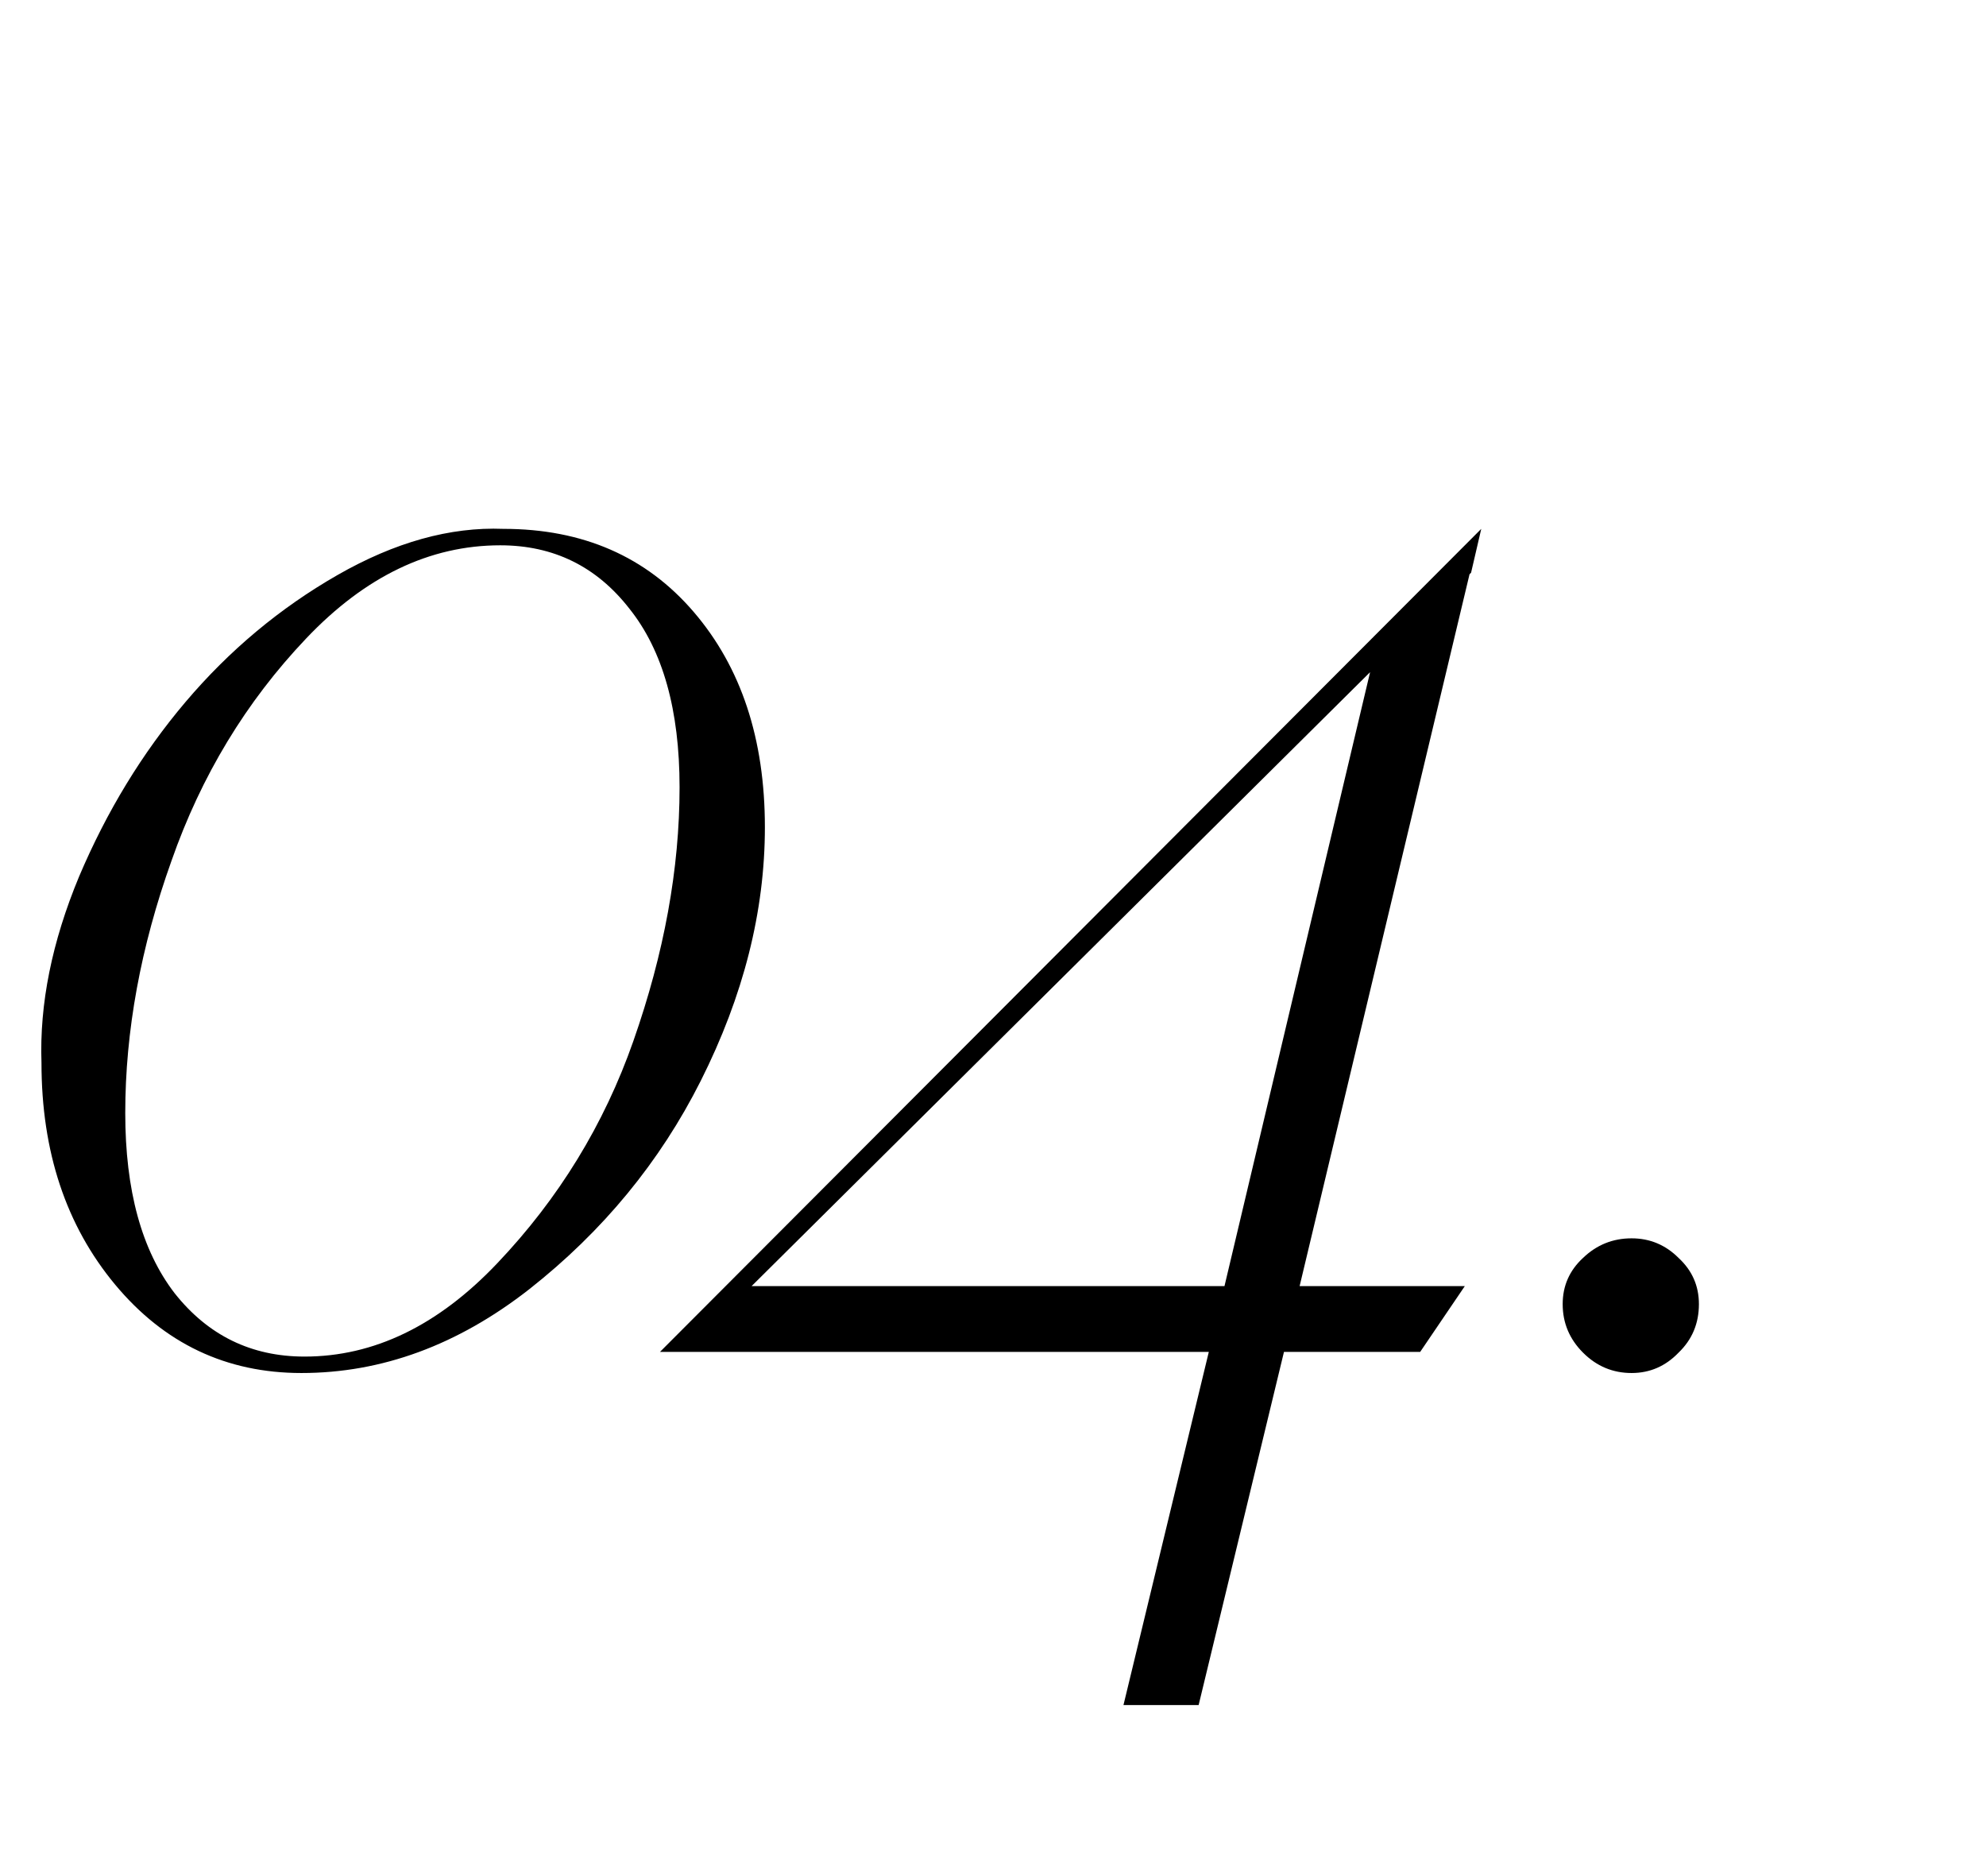 <?xml version="1.0" encoding="UTF-8"?> <svg xmlns="http://www.w3.org/2000/svg" width="72" height="68" viewBox="0 0 72 68" fill="none"><path d="M10.928 49.766C8.203 49.766 5.951 48.697 4.172 46.559C2.394 44.421 1.504 41.743 1.504 38.526C1.429 36.388 1.883 34.137 2.867 31.771C3.87 29.406 5.156 27.296 6.727 25.442C8.316 23.569 10.152 22.036 12.233 20.844C14.315 19.652 16.32 19.093 18.25 19.169C21.127 19.169 23.426 20.172 25.148 22.178C26.87 24.183 27.73 26.785 27.73 29.983C27.73 33.03 26.955 36.095 25.403 39.179C23.927 42.112 21.855 44.629 19.187 46.729C16.595 48.754 13.842 49.766 10.928 49.766ZM11.041 49.17C13.558 49.17 15.885 48.044 18.023 45.793C20.256 43.446 21.902 40.759 22.962 37.732C24.078 34.553 24.637 31.488 24.637 28.536C24.637 25.735 24.031 23.578 22.82 22.064C21.628 20.532 20.067 19.765 18.137 19.765C15.582 19.765 13.236 20.891 11.098 23.143C8.922 25.432 7.295 28.119 6.216 31.204C5.1 34.326 4.541 37.372 4.541 40.343C4.541 43.144 5.137 45.32 6.329 46.871C7.541 48.404 9.111 49.17 11.041 49.17ZM53.332 20.759L53.276 20.815L47.116 46.616H53.105L51.487 49H46.549L43.455 61.801H40.73L43.824 49H23.927L53.701 19.169L53.332 20.759ZM44.392 46.616L49.671 24.363L27.248 46.616H44.392ZM56.653 47.269C56.653 46.606 56.899 46.048 57.391 45.594C57.883 45.121 58.47 44.884 59.151 44.884C59.813 44.884 60.381 45.121 60.854 45.594C61.346 46.048 61.592 46.606 61.592 47.269C61.592 47.969 61.346 48.555 60.854 49.028C60.381 49.52 59.813 49.766 59.151 49.766C58.47 49.766 57.883 49.52 57.391 49.028C56.899 48.536 56.653 47.95 56.653 47.269Z" fill="black"></path></svg> 